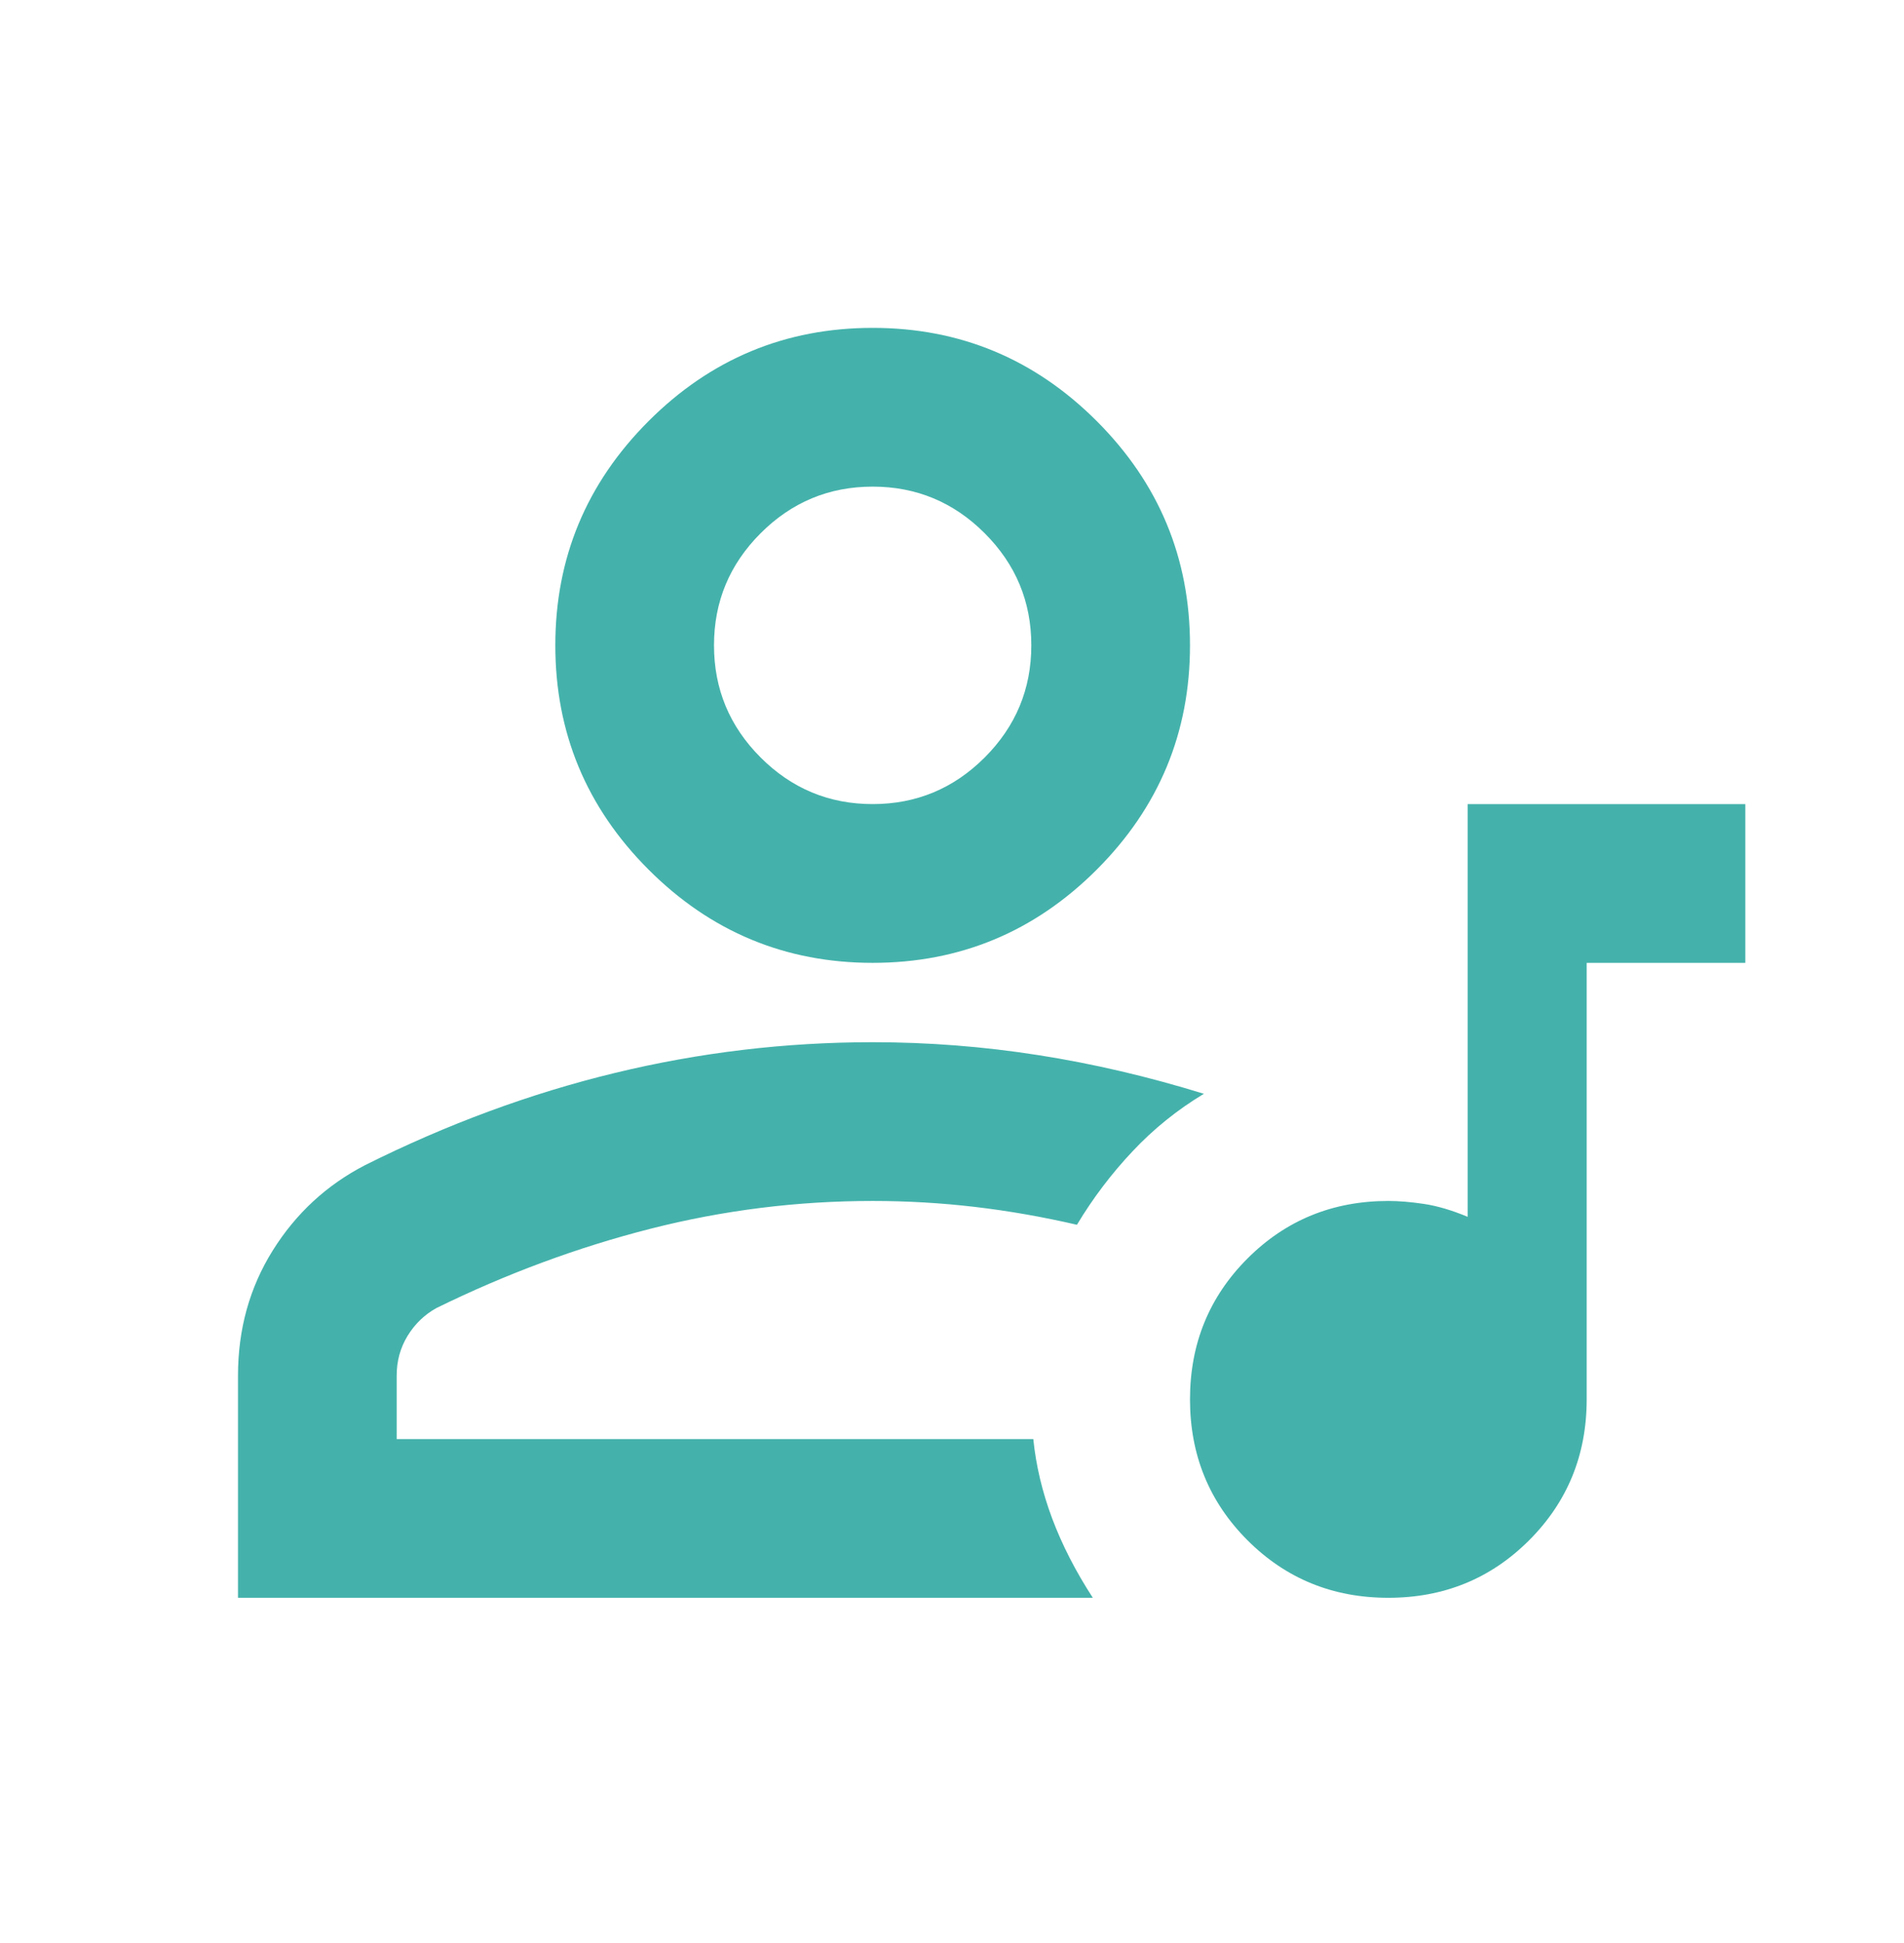 <svg width="50" height="51" viewBox="0 0 50 51" fill="none" xmlns="http://www.w3.org/2000/svg">
<mask id="mask0_12801_7354" style="mask-type:alpha" maskUnits="userSpaceOnUse" x="0" y="0" width="50" height="51">
<rect y="0.272" width="50" height="50" fill="#D9D9D9"/>
</mask>
<g mask="url(#mask0_12801_7354)">
<path d="M38.542 21.106H45.833V25.273H41.667V36.731C41.667 38.189 41.163 39.422 40.156 40.429C39.149 41.436 37.917 41.939 36.458 41.939C35 41.939 33.767 41.436 32.76 40.429C31.753 39.422 31.25 38.189 31.25 36.731C31.25 35.273 31.753 34.04 32.76 33.033C33.767 32.026 35 31.523 36.458 31.523C36.736 31.523 37.049 31.549 37.396 31.601C37.743 31.653 38.125 31.766 38.542 31.939V21.106ZM6.25 41.939V36.106C6.25 34.891 6.554 33.797 7.161 32.825C7.769 31.852 8.576 31.106 9.583 30.585C11.736 29.509 13.924 28.701 16.146 28.163C18.368 27.625 20.625 27.356 22.917 27.356C24.375 27.356 25.825 27.469 27.266 27.695C28.707 27.92 30.156 28.259 31.615 28.71C30.92 29.127 30.295 29.63 29.74 30.221C29.184 30.811 28.698 31.453 28.281 32.148C27.378 31.939 26.484 31.783 25.599 31.679C24.713 31.575 23.819 31.523 22.917 31.523C20.938 31.523 18.993 31.766 17.083 32.252C15.174 32.738 13.299 33.432 11.458 34.335C11.146 34.509 10.894 34.752 10.703 35.064C10.512 35.377 10.417 35.724 10.417 36.106V37.773H27.135C27.205 38.467 27.37 39.161 27.63 39.856C27.891 40.55 28.247 41.245 28.698 41.939H6.25ZM22.917 25.273C20.625 25.273 18.663 24.457 17.031 22.825C15.399 21.193 14.583 19.231 14.583 16.939C14.583 14.648 15.399 12.686 17.031 11.054C18.663 9.422 20.625 8.606 22.917 8.606C25.208 8.606 27.17 9.422 28.802 11.054C30.434 12.686 31.25 14.648 31.25 16.939C31.25 19.231 30.434 21.193 28.802 22.825C27.17 24.457 25.208 25.273 22.917 25.273ZM22.917 21.106C24.062 21.106 25.043 20.698 25.859 19.882C26.675 19.066 27.083 18.085 27.083 16.939C27.083 15.793 26.675 14.813 25.859 13.997C25.043 13.181 24.062 12.773 22.917 12.773C21.771 12.773 20.79 13.181 19.974 13.997C19.158 14.813 18.75 15.793 18.75 16.939C18.75 18.085 19.158 19.066 19.974 19.882C20.79 20.698 21.771 21.106 22.917 21.106Z" fill="#44B2AB"/>
</g>
</svg>

